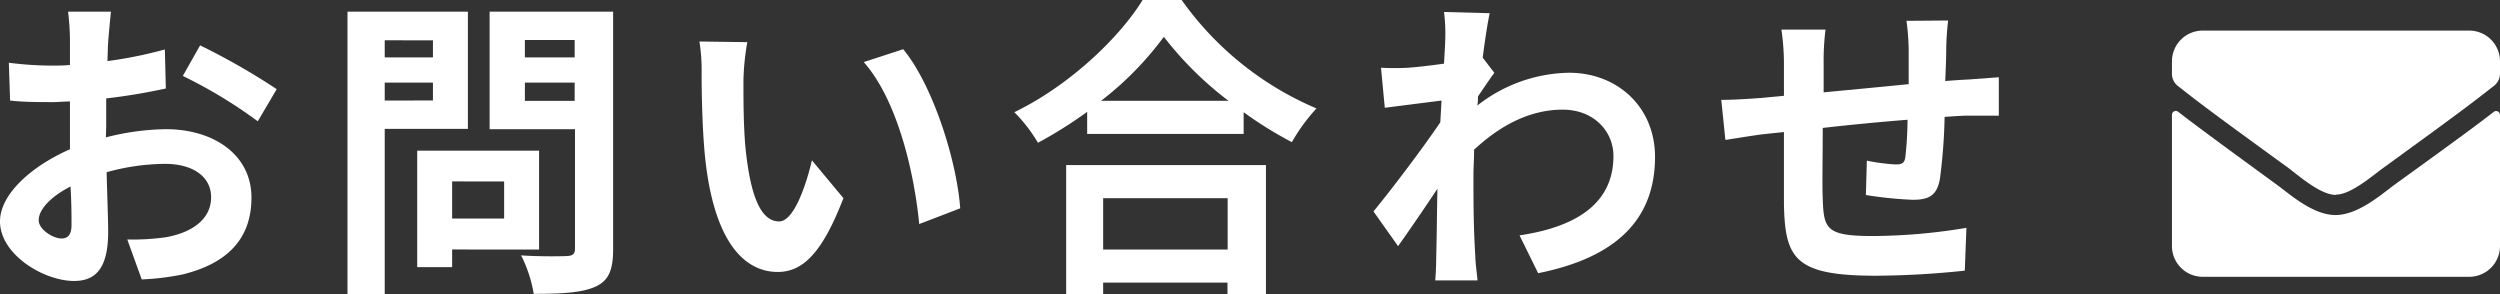 <?xml version="1.0" encoding="UTF-8"?> <svg xmlns="http://www.w3.org/2000/svg" viewBox="0 0 304.83 35.89"><rect x="0" y="0" width="304.83" height="35.89" fill="#333333" stroke="none"/><title>adt_footer-01</title><g id="レイヤー_2" data-name="レイヤー 2"><g id="レイヤー_1-2" data-name="レイヤー 1"><path d="M12.91,16.75a31,31,0,0,1,7.3-1c5.84,0,10.45,3.11,10.45,8.34,0,4.5-2.34,7.88-8.38,9.37a31.08,31.08,0,0,1-5,.61L15.52,29.2a29.1,29.1,0,0,0,4.69-.27c3.07-.54,5.53-2.11,5.53-4.88,0-2.57-2.3-4.07-5.61-4.07A27,27,0,0,0,13,21c.08,3,.19,6,.19,7.26,0,4.73-1.73,6-4.19,6C5.26,34.23,0,31,0,27c0-3.34,3.88-6.76,8.53-8.8,0-.88,0-1.77,0-2.65V12.37c-.73,0-1.42.08-2,.08-1.73,0-3.65,0-5.3-.19L1.08,7.65A41.74,41.74,0,0,0,6.34,8c.69,0,1.42,0,2.19-.08,0-1.34,0-2.46,0-3.11A30.21,30.21,0,0,0,8.3,1.42h5.23c-.08.69-.23,2.34-.31,3.3s-.08,1.77-.12,2.73a52.14,52.14,0,0,0,7-1.42l.12,4.76A73.46,73.46,0,0,1,12.95,12c0,1.15,0,2.31,0,3.42ZM8.72,27.43c0-1,0-2.69-.12-4.69-2.34,1.19-3.88,2.77-3.88,4.11,0,1.15,1.77,2.23,2.77,2.23C8.18,29.08,8.72,28.74,8.72,27.43ZM24.4,5.53a84.09,84.09,0,0,1,9.34,5.34l-2.31,3.92a57.68,57.68,0,0,0-9.14-5.53Z" style="fill:#fff"></path><path d="M46.91,15.71V35.85H42.37V1.42H57.05V15.71Zm0-10.8V7h5.88V4.92Zm5.88,7.34V10.07H46.91v2.19Zm2.34,18.17v2.15H50.87V18.37H65.73V30.43Zm0-8.3v4.53h6.34V22.13Zm19.63,8.26c0,2.54-.54,3.84-2.15,4.57s-4,.88-7.53.88a16.37,16.37,0,0,0-1.54-4.69c2.23.15,4.84.12,5.57.08s1-.23,1-.92V15.75H59.7V1.42H74.76ZM64,4.88V7h6.07V4.88Zm6.07,7.42V10.07H64v2.23Z" style="fill:#fff"></path><path d="M90.65,9.76c0,2.46,0,5.34.23,8.07C91.42,23.32,92.57,27,95,27c1.81,0,3.3-4.46,4-7.45l3.84,4.61c-2.54,6.61-4.92,9-8,9-4.15,0-7.8-3.77-8.87-14-.35-3.5-.42-7.92-.42-10.26a22,22,0,0,0-.27-3.84l5.84.08A30.2,30.2,0,0,0,90.65,9.76ZM117.08,25.4l-5,1.92c-.58-6.11-2.61-15.06-6.76-19.75L110.13,6C113.74,10.37,116.66,19.56,117.08,25.4Z" style="fill:#fff"></path><path d="M144.08,0a38.6,38.6,0,0,0,16.44,13.22,22.36,22.36,0,0,0-3,4.11,46.09,46.09,0,0,1-5.88-3.65v2.65H132.56V13.64a53.48,53.48,0,0,1-6,3.77,18.66,18.66,0,0,0-2.88-3.73c6.61-3.19,12.76-9,15.64-13.68ZM130,20.13h24.36V35.89h-4.69V34.46H134.51v1.42H130Zm19.79-7.84a42.07,42.07,0,0,1-7.88-7.8,39.23,39.23,0,0,1-7.65,7.8ZM134.51,24.17v6.26h15.18V24.17Z" style="fill:#fff"></path><path d="M182.21,8.88c-.5.65-1.31,1.88-2,2.88,0,.38,0,.73-.08,1.11a18.56,18.56,0,0,1,11.18-4c5.88,0,10.49,4.15,10.49,10.26,0,7.68-4.8,12.29-14.25,14.18l-2.27-4.61c6.68-1,11.45-3.73,11.45-9.68,0-3-2.38-5.65-6.19-5.65-4,0-7.61,1.92-10.8,4.88,0,1.08-.08,2.15-.08,3.15,0,3.11,0,6.3.23,9.87,0,.69.19,2.08.27,2.92H175c.08-.81.12-2.19.12-2.8.08-3,.08-5.15.15-8.38-1.61,2.42-3.5,5.19-4.8,7l-3-4.23c2.15-2.61,6-7.68,8.15-10.87l.15-2.65-6.92.88-.46-4.88a32.39,32.39,0,0,0,3.3,0c1.11-.08,2.77-.27,4.38-.5.08-1.42.15-2.5.15-2.92a20.26,20.26,0,0,0-.15-3.38l5.57.15c-.23,1.08-.54,3-.85,5.42Z" style="fill:#fff"></path><path d="M237.54,2.5a32.59,32.59,0,0,0-.23,3.27c0,1.5-.08,2.84-.12,4.11,1-.08,2-.15,2.88-.19l3.65-.27V14.1c-.65,0-2.65,0-3.69,0-.81,0-1.81.08-2.92.15a66.49,66.49,0,0,1-.58,7.61c-.38,2-1.34,2.5-3.3,2.5a48.16,48.16,0,0,1-5.72-.58l.12-4.19a23.73,23.73,0,0,0,3.5.46c.77,0,1.08-.15,1.19-.88a43,43,0,0,0,.27-4.57c-3.34.27-7.07.62-10.34,1,0,3.5-.08,7,0,8.61.12,3.73.42,4.57,6.15,4.57a70.73,70.73,0,0,0,11.37-1L239.57,33a106.8,106.8,0,0,1-10.83.62c-9.87,0-11.07-2.08-11.22-8.64,0-1.61,0-5.3,0-8.88l-2.57.27c-1.19.15-3.57.54-4.57.69l-.5-4.88c1.08,0,2.84-.08,4.76-.23l2.88-.27V7.84a28.68,28.68,0,0,0-.31-4.23h5.38a30.14,30.14,0,0,0-.23,4c0,.88,0,2.15,0,3.65,3.23-.31,6.92-.65,10.37-1V6a29.46,29.46,0,0,0-.27-3.46Z" style="fill:#fff"></path><path d="M304.07,13.64a.47.47,0,0,1,.76.37V30a3.75,3.75,0,0,1-3.75,3.75h-32.5A3.75,3.75,0,0,1,264.83,30V14a.47.47,0,0,1,.76-.37c1.75,1.36,4.07,3.09,12,8.87,1.65,1.2,4.43,3.73,7.2,3.72s5.63-2.56,7.21-3.72C300,16.73,302.32,15,304.07,13.64ZM284.83,23.73c1.81,0,4.42-2.28,5.73-3.23,10.37-7.52,11.16-8.18,13.55-10.05A1.87,1.87,0,0,0,304.83,9V7.48a3.75,3.75,0,0,0-3.75-3.75h-32.5a3.75,3.75,0,0,0-3.75,3.75V9a1.88,1.88,0,0,0,.72,1.48c2.39,1.87,3.18,2.53,13.55,10.05,1.31,1,3.92,3.27,5.73,3.23Z" style="fill:#fff"></path></g></g></svg> 